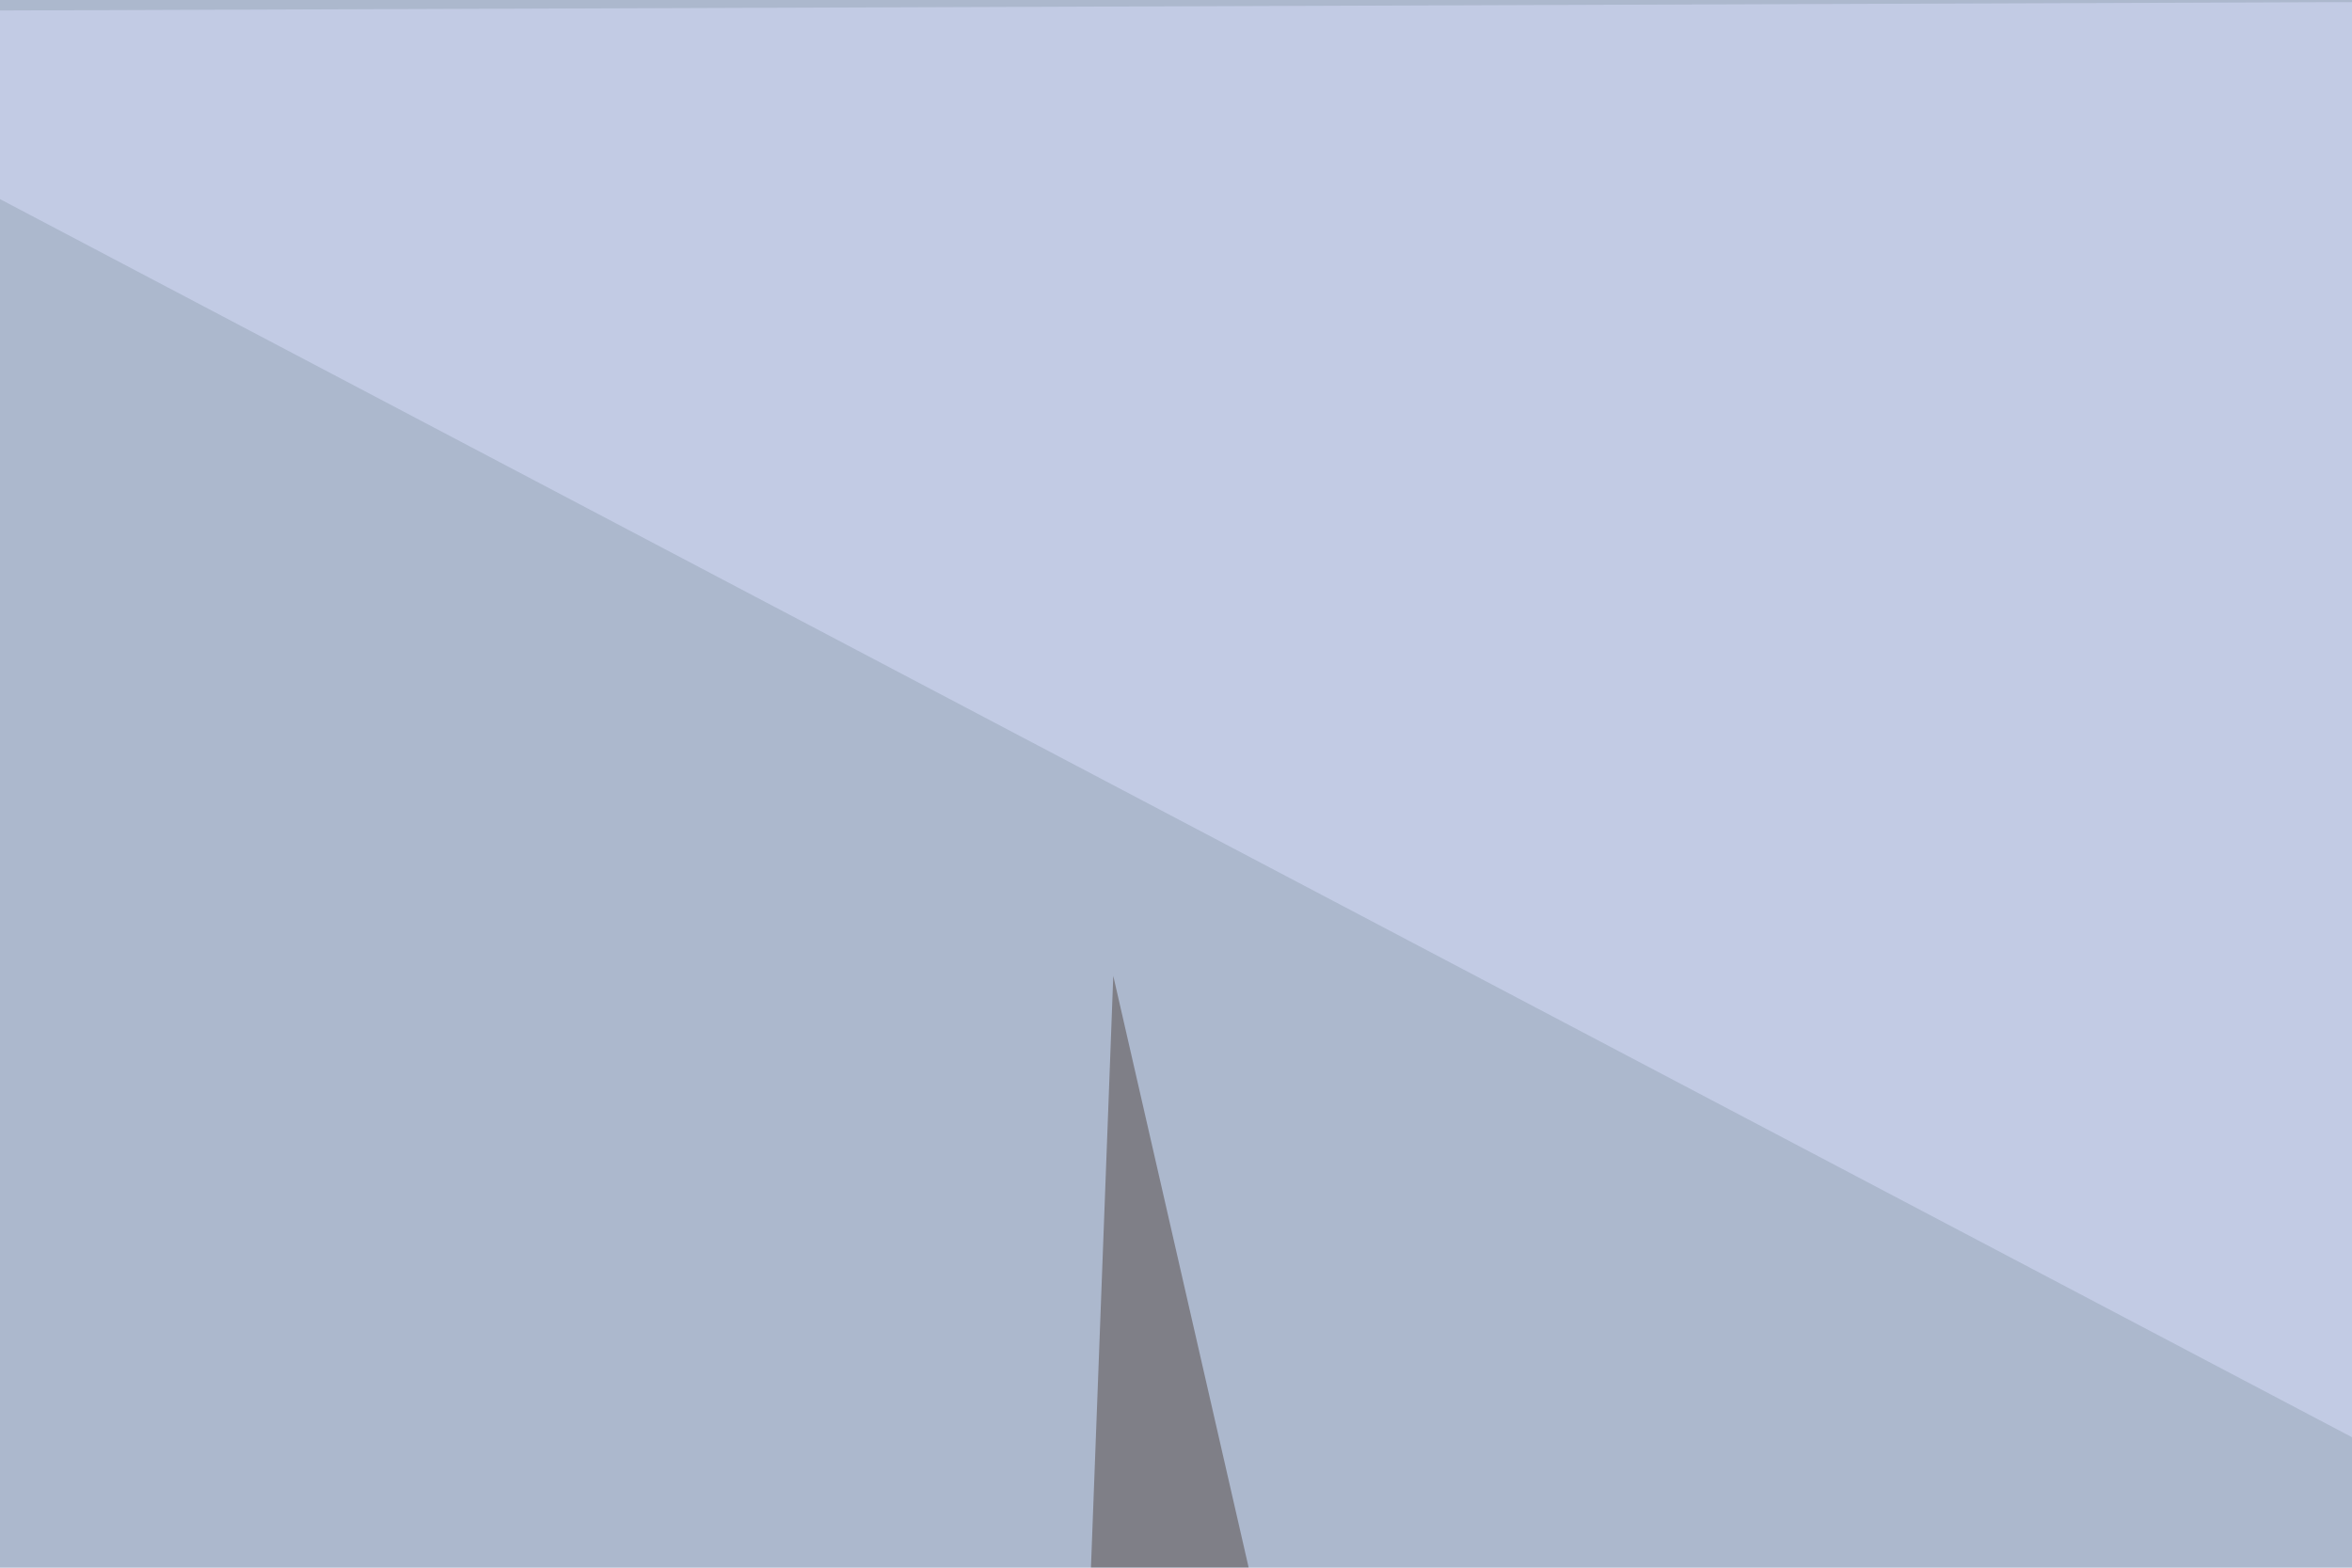 <svg xmlns="http://www.w3.org/2000/svg" width="300" height="200" ><filter id="a"><feGaussianBlur stdDeviation="55"/></filter><rect width="100%" height="100%" fill="#acb8cd"/><g filter="url(#a)"><g fill-opacity=".5"><path fill="#6a8795" d="M795.4 356L145 443.8-45.4 227.1z"/><path fill="#d9dffd" d="M505.4 291.5l290-293-840.8 3z"/><path fill="#75756f" d="M555.2 394l85 149.5-32.3-424.8z"/><path fill="#524642" d="M142 124.5l38.2 167-49.8 140.6z"/></g></g></svg>